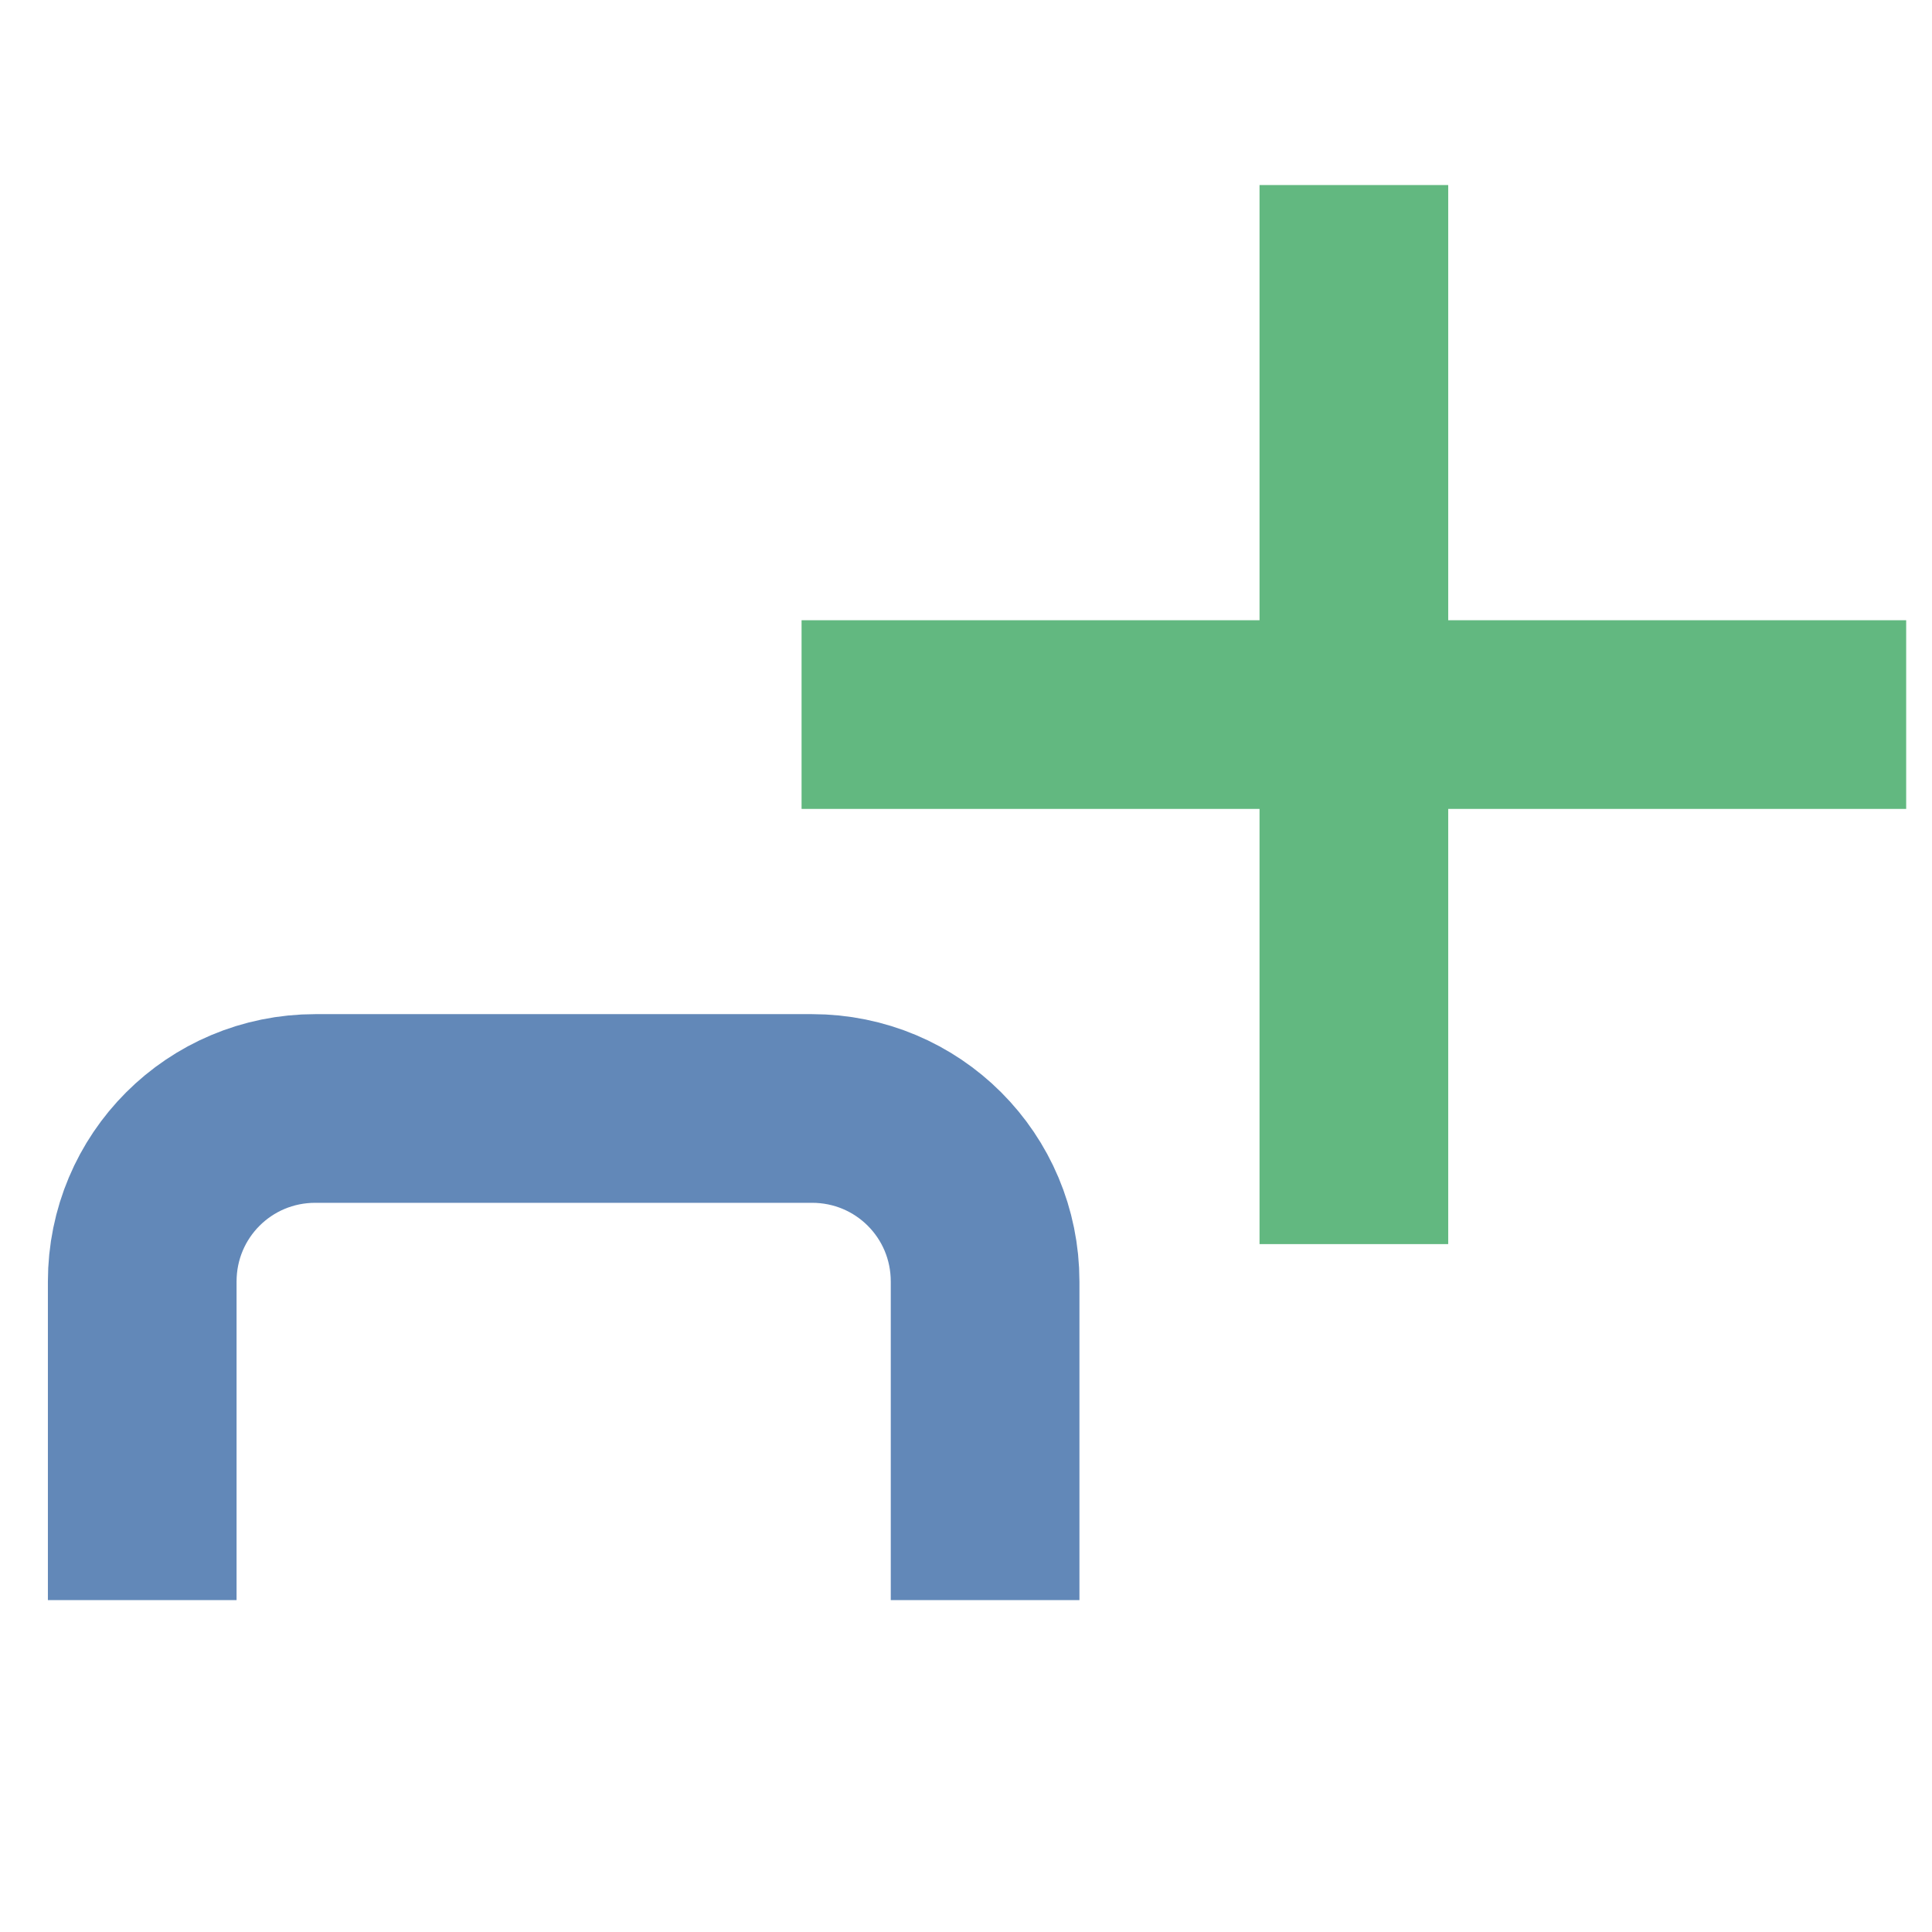 <svg xmlns="http://www.w3.org/2000/svg" width="512" height="512"><path d="M212.424 189.37h292.732M358.79 49.04V329.7" style="fill:none;stroke:#62b880;stroke-width:50;stroke-linecap:butt;stroke-linejoin:miter;stroke-miterlimit:4;stroke-dasharray:none;stroke-opacity:1"/><path d="M37.692 424.047v-84.41c0-25.418 20.463-45.88 45.88-45.88h131.61c25.417 0 45.88 20.462 45.88 45.88v84.41" style="fill:none;stroke:#6288b8;stroke-width:50;stroke-linecap:butt;stroke-linejoin:round;stroke-miterlimit:4;stroke-dasharray:none;stroke-opacity:1;stop-color:#000"/></svg>